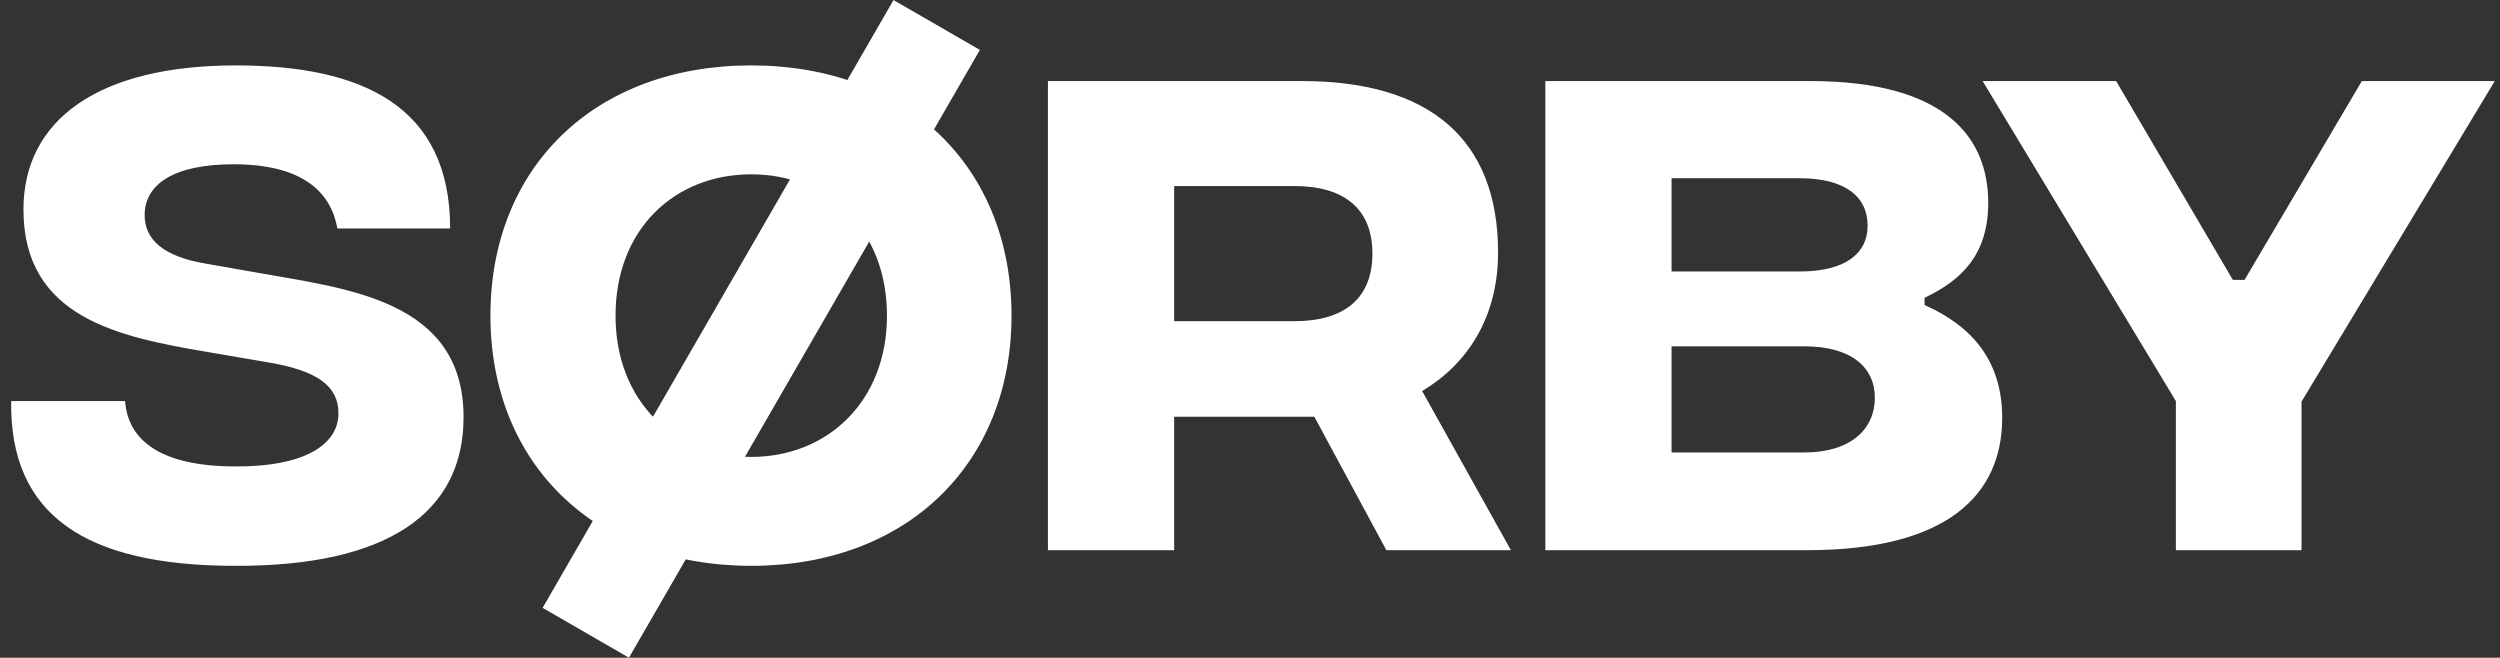 <svg width="802" height="211" viewBox="0 0 802 211" fill="none" xmlns="http://www.w3.org/2000/svg">
<rect x="0" y="0" width="802" height="211" fill="#333333" stroke="none"/>
<path d="M75.429 181.517C27.413 181.517 3.046 165.212 3.583 128.662H40.133C41.029 141.383 51.779 149.625 75.429 149.625C97.287 149.804 108.575 142.817 108.575 132.604C108.575 124.004 102.125 118.808 85.283 116.121L66.471 112.896C37.804 108.058 7.525 101.788 7.525 67.208C7.525 38.362 31.712 20.983 75.608 20.983C116.279 20.983 144.408 34.062 144.408 73.3H108.217C106.067 60.938 96.213 52.696 74.892 52.696C55.721 52.696 46.404 59.146 46.404 69C46.404 76.704 52.138 82.258 66.112 84.588L82.417 87.454C111.442 92.65 148.708 96.233 148.708 133.858C148.708 164.854 123.804 181.696 75.429 181.517ZM241.002 181.517C190.835 181.517 157.331 148.729 157.331 101.25C157.331 53.592 190.835 20.983 241.002 20.983C290.989 20.983 324.493 53.592 324.493 101.25C324.493 148.729 290.989 181.517 241.002 181.517ZM241.002 146.579C265.368 146.579 284.539 128.842 284.539 101.25C284.539 73.479 265.368 55.921 241.002 55.921C216.456 55.921 197.464 73.479 197.464 101.25C197.464 128.842 216.456 146.579 241.002 146.579ZM484.705 176.5H444.75L421.638 133.679H376.667V176.5H336.175V26H417.696C458.367 26 480.584 44.454 480.584 81.004C480.584 101.788 470.73 116.837 456.217 125.437L484.705 176.5ZM376.667 59.683V103.042H415.188C431.492 103.042 440.271 95.517 440.271 81.362C440.271 67.208 431.492 59.683 415.188 59.683H376.667ZM617.4 97.846C633.167 104.833 642.304 116.3 642.304 134.037C642.304 158.583 624.925 176.5 579.775 176.5H495.746V26H580.671C624.567 26 637.825 44.454 637.825 65.058C637.825 81.362 629.583 89.783 617.4 95.517V97.846ZM577.267 57.175H536.237V87.096H577.267C591.958 87.096 599.125 81.362 599.125 72.404C599.125 63.087 591.958 57.175 577.267 57.175ZM578.879 145.146C593.75 145.146 601.454 137.621 601.454 127.587C601.454 117.733 593.75 111.104 578.879 111.104H536.237V145.146H578.879ZM800.324 26L738.332 128.842V176.5H698.019V128.662L636.028 26H678.849L716.294 89.783H720.057L757.682 26H800.324Z" fill="white"/>
<rect x="286.645" y="0.017" width="31.984" height="225.145" transform="rotate(30 286.645 0.017)" fill="white"/>
</svg>
